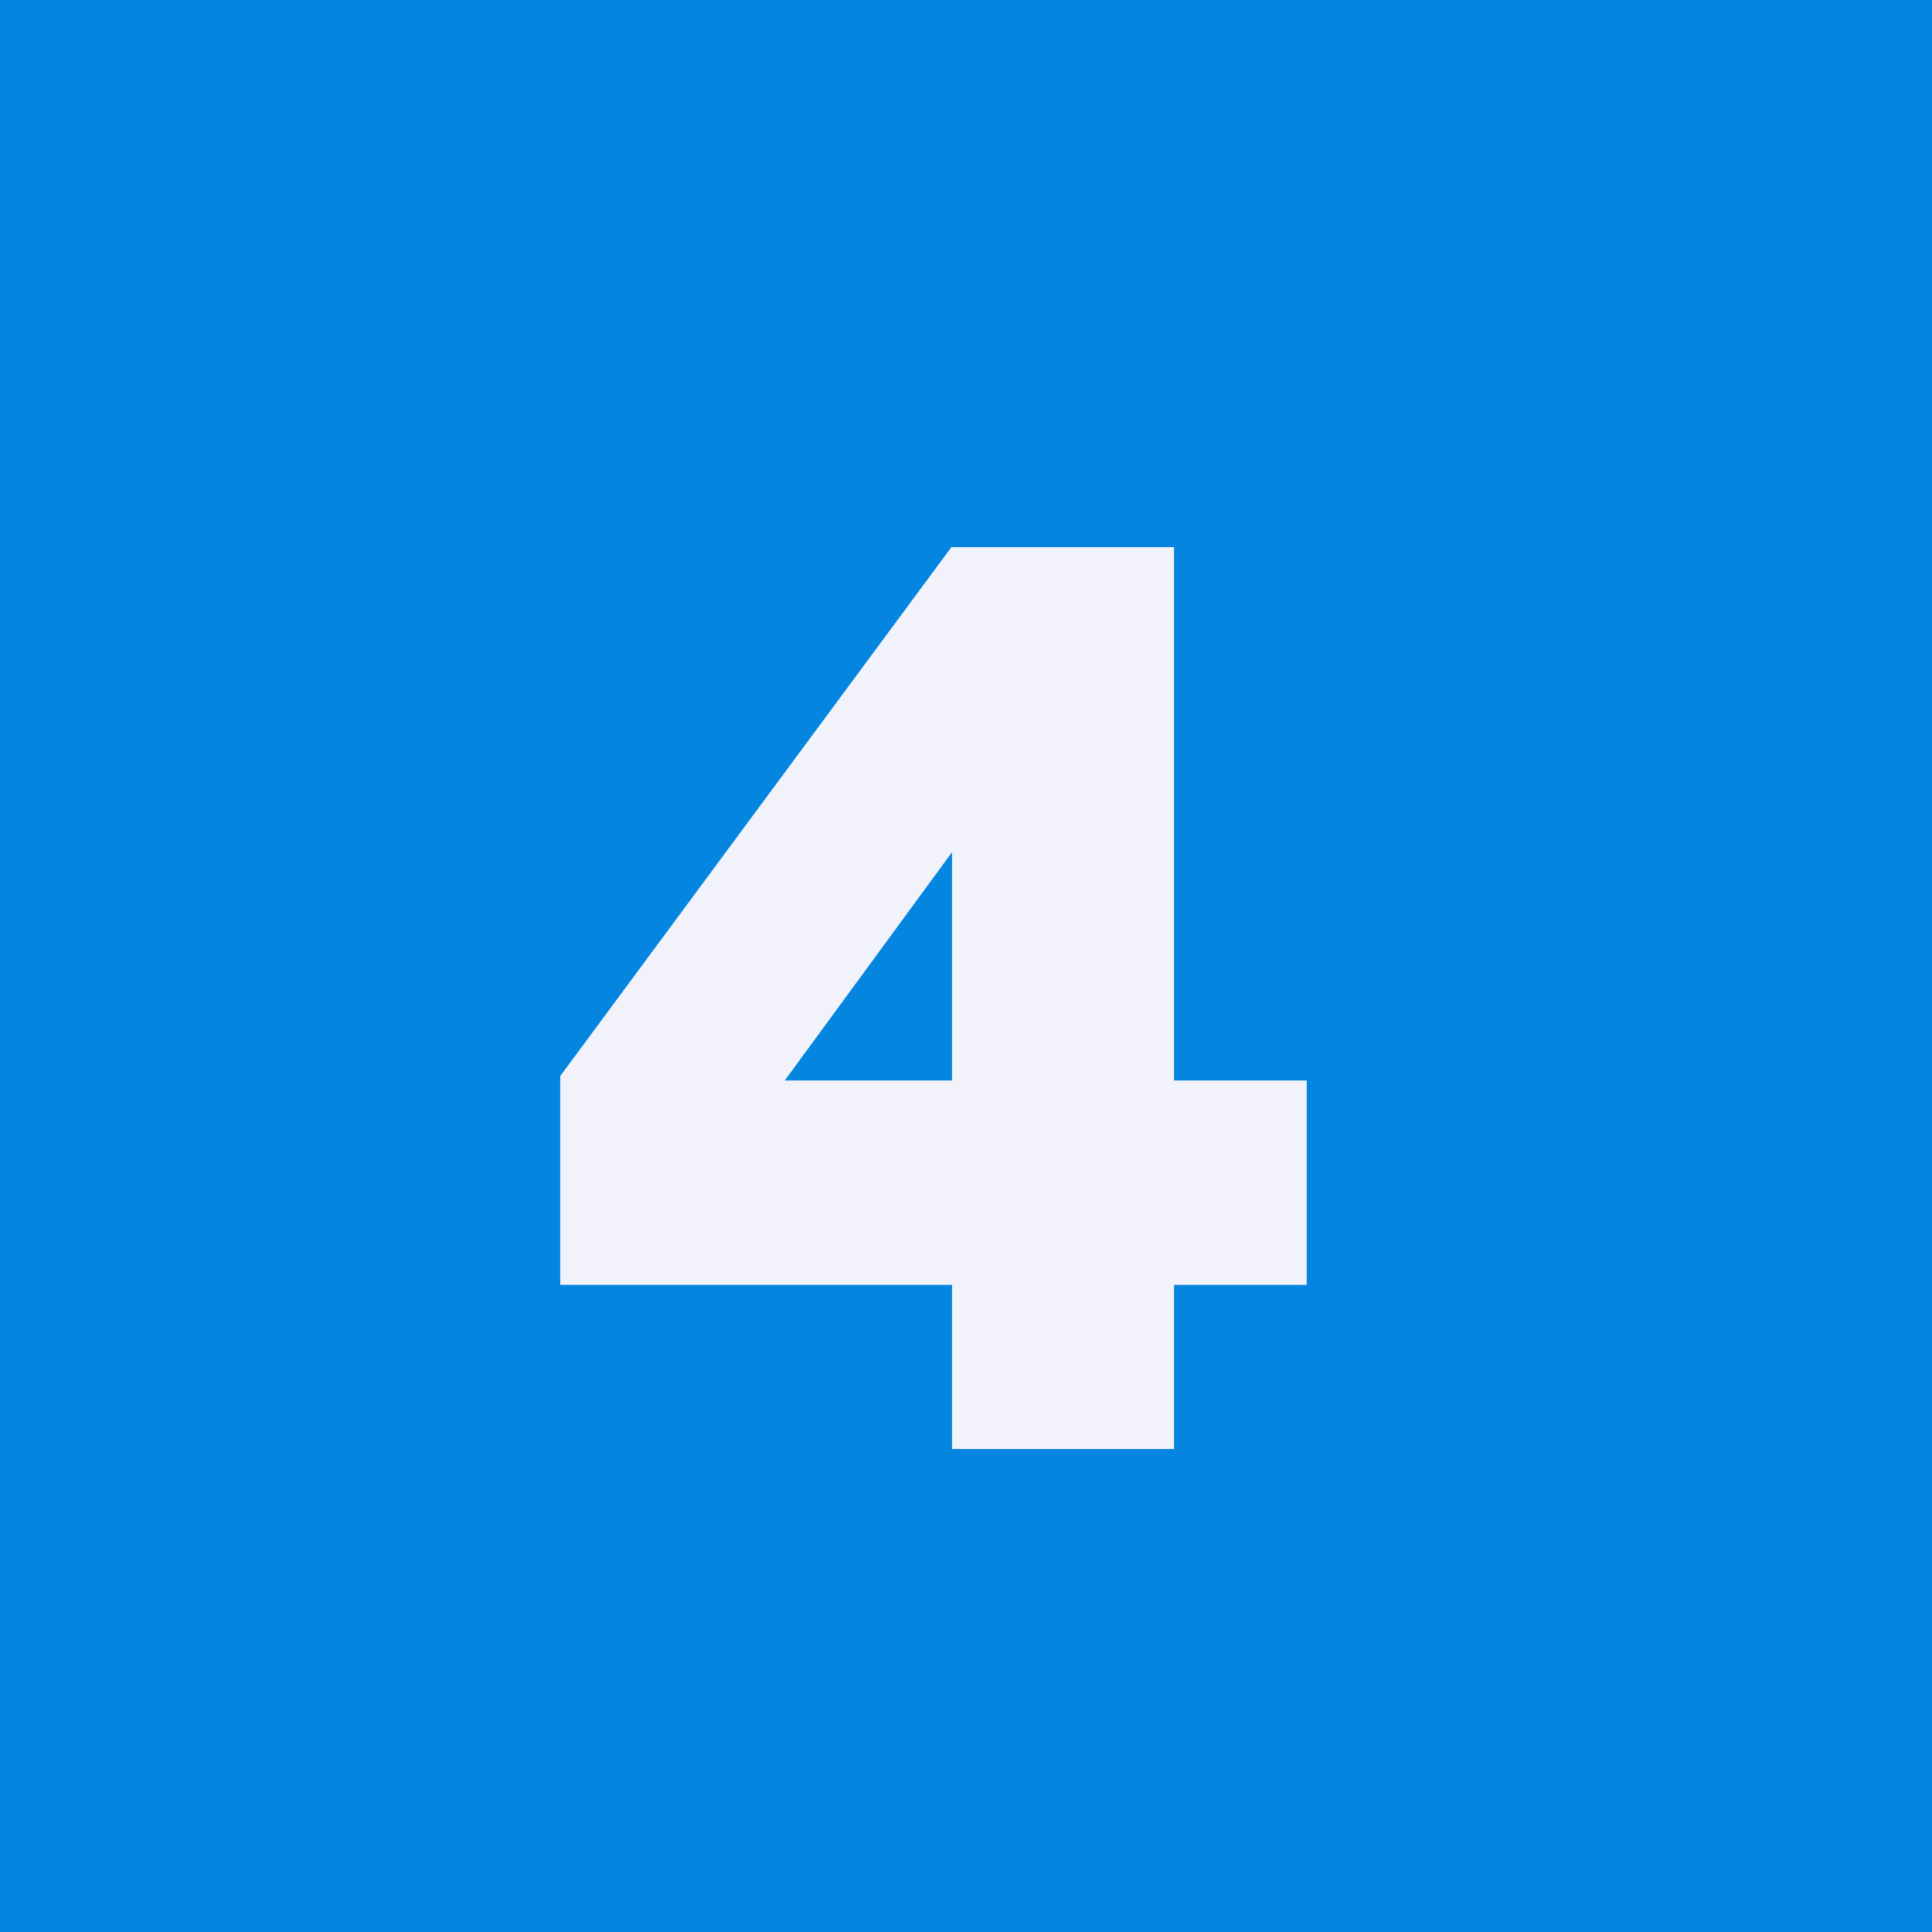 <?xml version="1.0" encoding="UTF-8"?> <svg xmlns="http://www.w3.org/2000/svg" width="60" height="60" viewBox="0 0 60 60" fill="none"><rect width="60" height="60" fill="#0385E0"></rect><path d="M29.566 39.902H17.398V33.418L29.547 16.992H36.461V33.555H40.582V39.902H36.461V45H29.566V39.902ZM24.371 33.555H29.566V26.465L24.371 33.555Z" fill="#F2F3FA"></path></svg> 